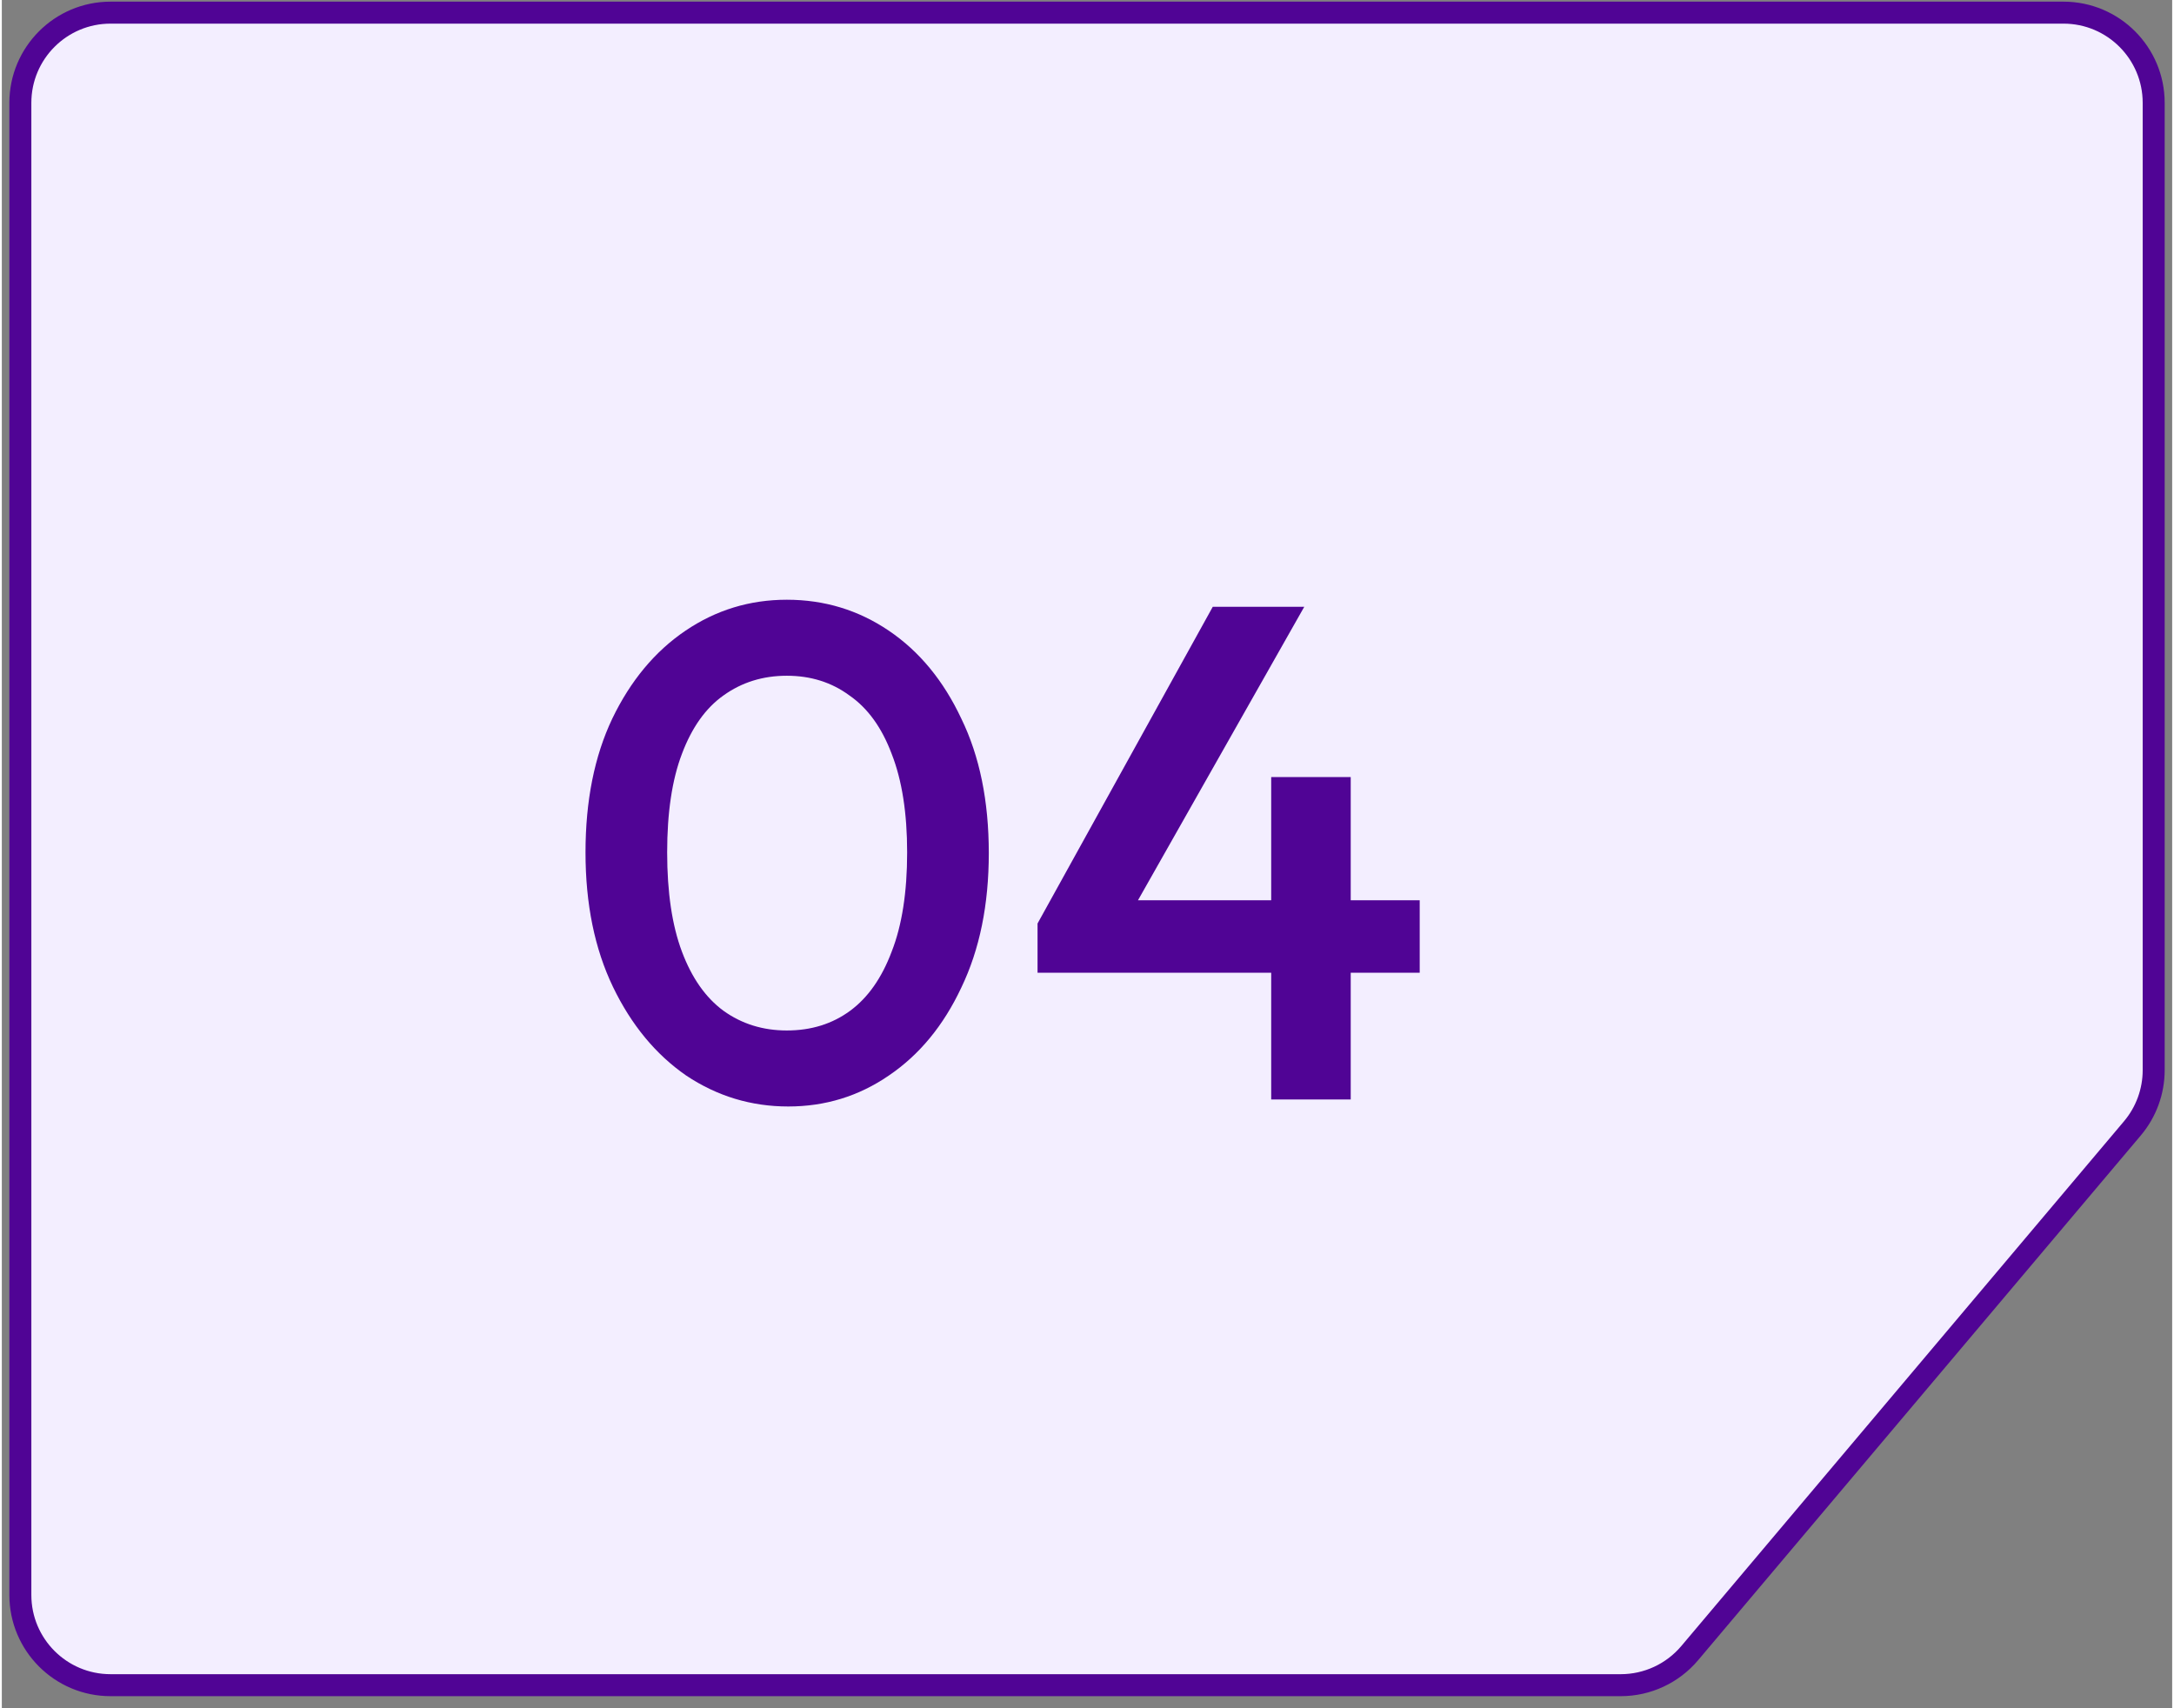 <svg width="126" height="99" viewBox="0 0 108 85" fill="none" xmlns="http://www.w3.org/2000/svg">
<rect x="0" y="0" width="108" height="85" fill="#808080" stroke="none"/>
<path d="M102.591 0.629H5.411C2.932 0.629 0.922 2.639 0.922 5.118V79.362C0.922 81.842 2.932 83.852 5.411 83.852H80.561C81.883 83.852 83.139 83.268 83.992 82.257L106.022 56.144C106.705 55.334 107.08 54.309 107.08 53.249V5.118C107.08 2.639 105.07 0.629 102.591 0.629Z" fill="#F3EEFF" stroke="#500495" stroke-width="1.094"/>
<path d="M39.132 55.057C37.287 55.057 35.594 54.544 34.053 53.516C32.536 52.466 31.322 50.995 30.411 49.104C29.501 47.212 29.045 44.983 29.045 42.414C29.045 39.846 29.489 37.628 30.376 35.76C31.287 33.869 32.501 32.41 34.019 31.383C35.536 30.355 37.217 29.842 39.062 29.842C40.929 29.842 42.622 30.355 44.14 31.383C45.657 32.41 46.86 33.869 47.747 35.76C48.657 37.628 49.113 39.858 49.113 42.45C49.113 45.018 48.657 47.247 47.747 49.139C46.86 51.03 45.657 52.489 44.14 53.516C42.645 54.544 40.976 55.057 39.132 55.057ZM39.062 51.275C40.276 51.275 41.326 50.948 42.214 50.294C43.101 49.641 43.789 48.66 44.28 47.352C44.793 46.045 45.05 44.399 45.05 42.414C45.05 40.453 44.793 38.819 44.28 37.511C43.789 36.204 43.089 35.235 42.178 34.605C41.291 33.951 40.252 33.624 39.062 33.624C37.871 33.624 36.82 33.951 35.91 34.605C35.022 35.235 34.334 36.204 33.843 37.511C33.353 38.796 33.108 40.43 33.108 42.414C33.108 44.399 33.353 46.045 33.843 47.352C34.334 48.66 35.022 49.641 35.91 50.294C36.82 50.948 37.871 51.275 39.062 51.275ZM51.539 45.952L60.259 30.192H64.812L55.882 45.952H51.539ZM51.539 48.403V45.952L53.255 44.796H70.556V48.403H51.539ZM63.166 54.707V38.667H67.123V54.707H63.166Z" fill="#500495"/>
</svg>
